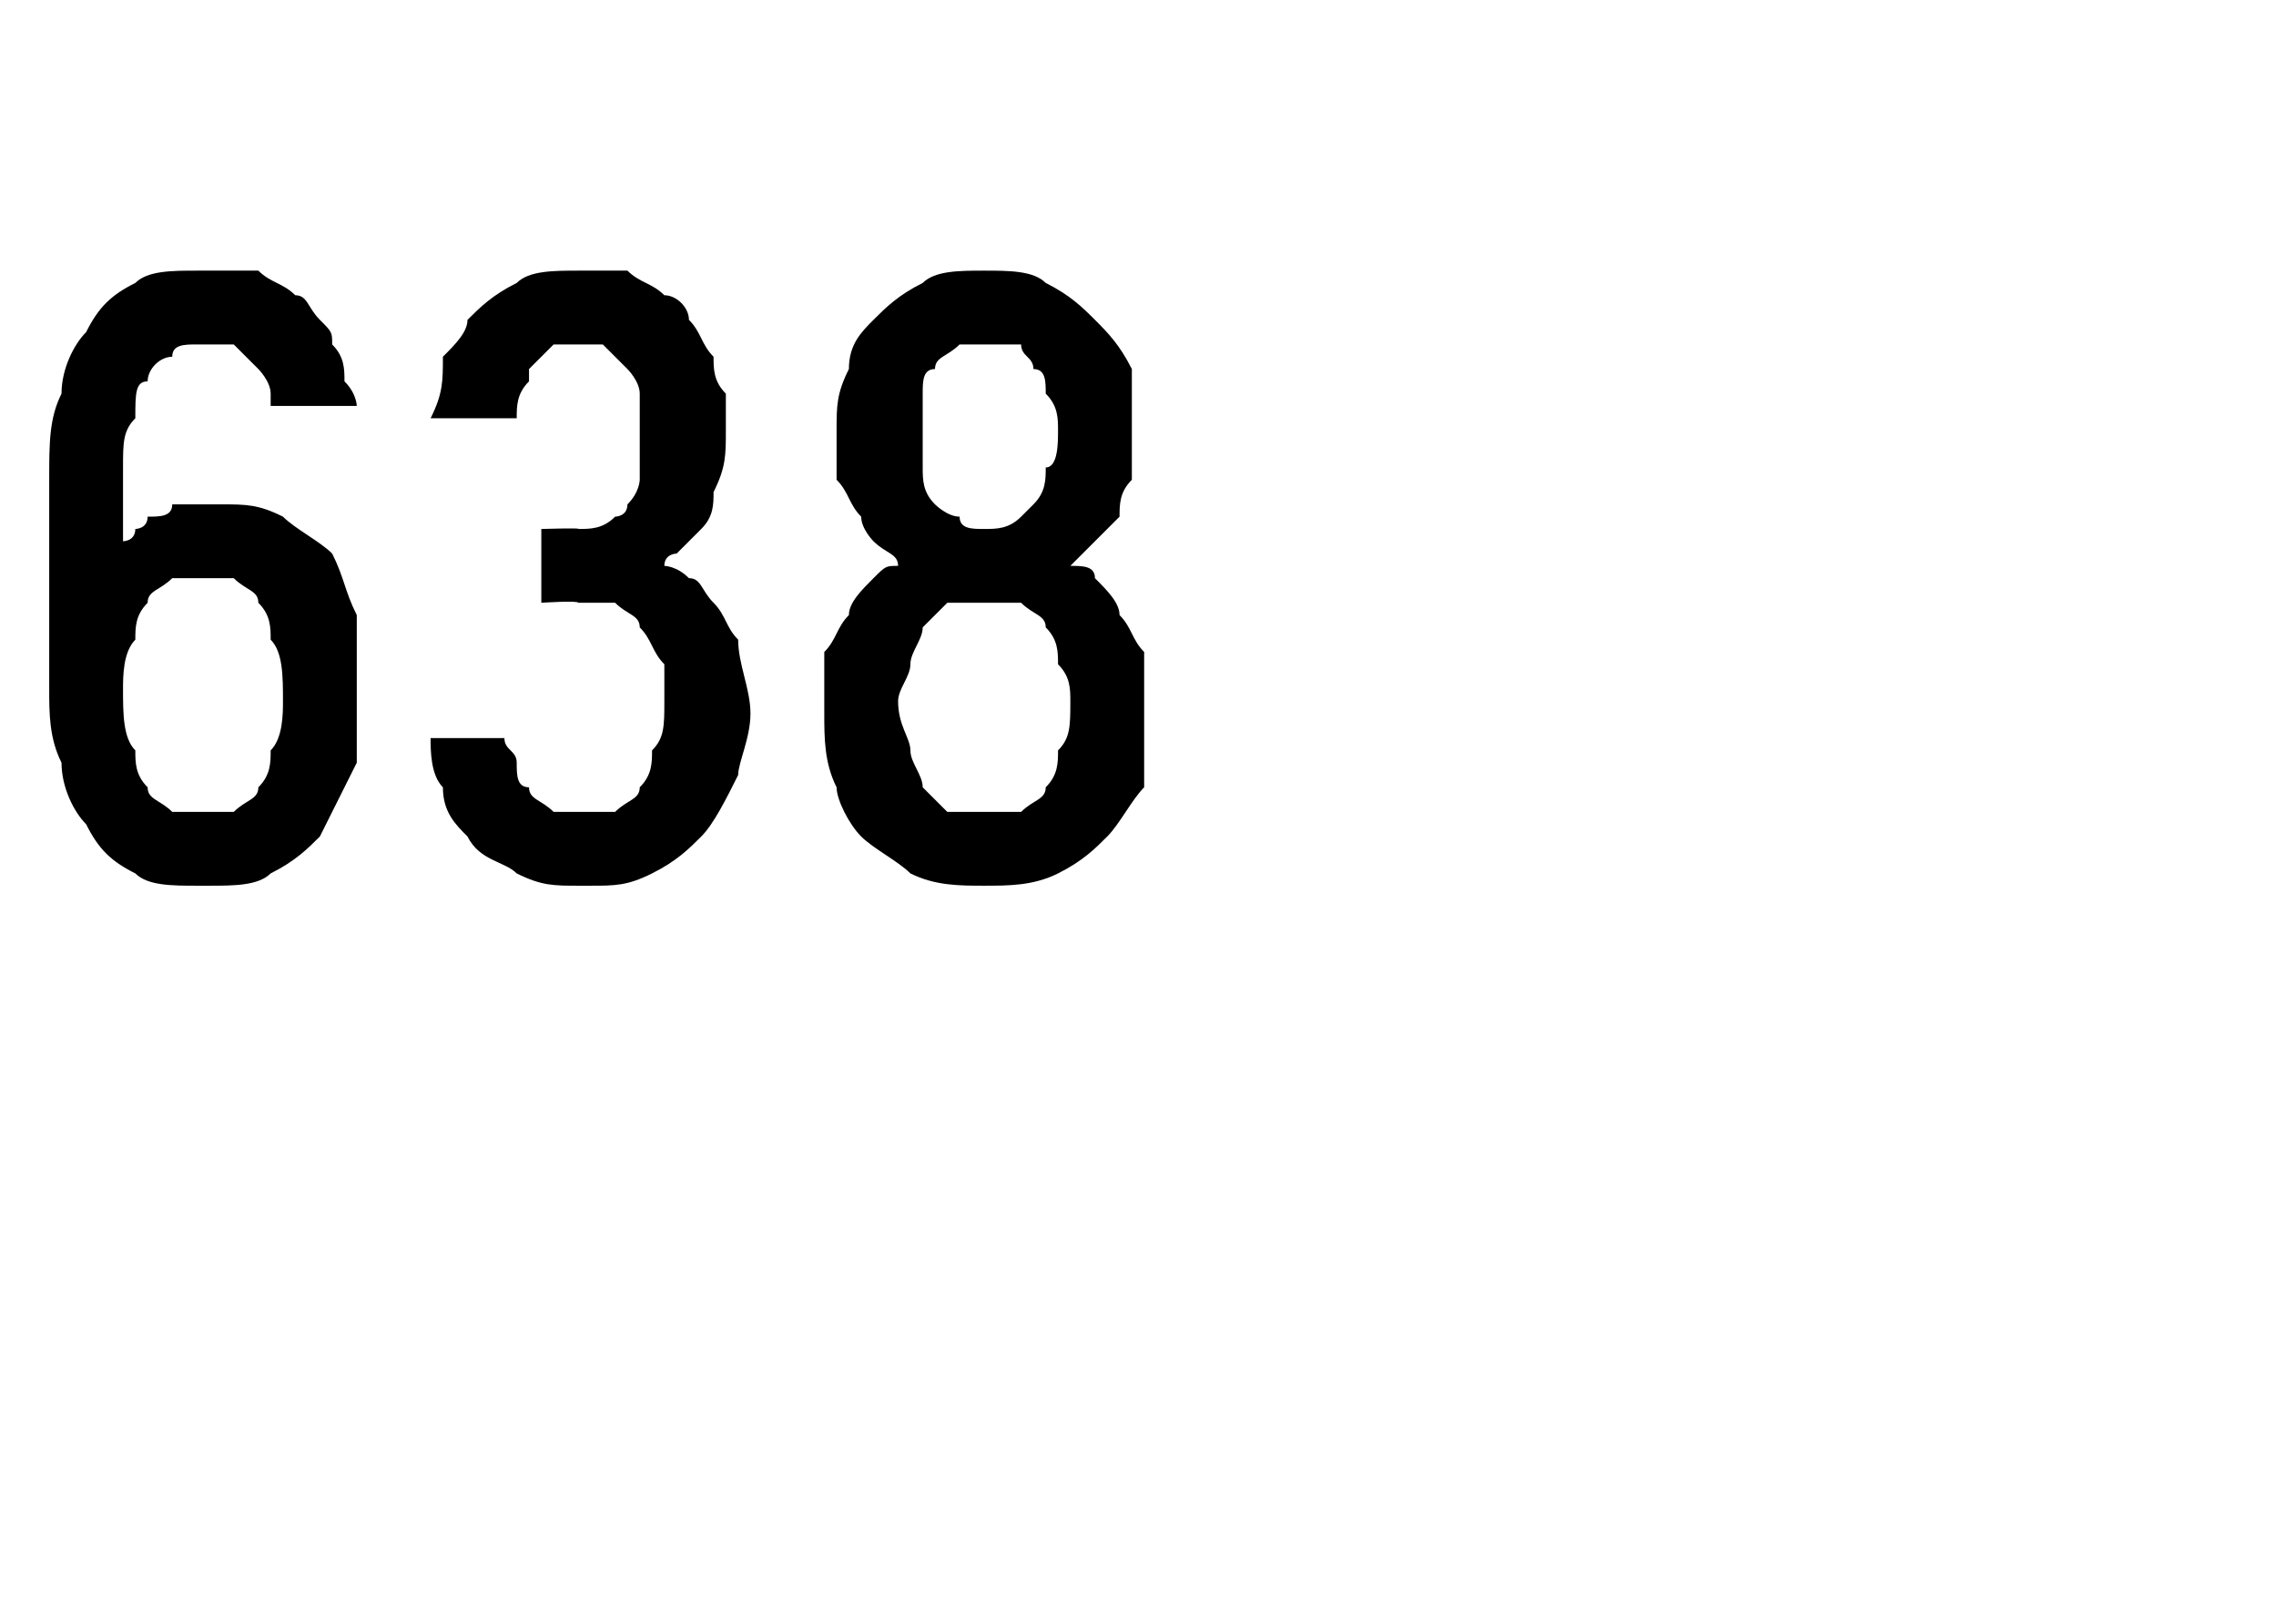 <?xml version="1.0" standalone="no"?>
<!DOCTYPE svg PUBLIC "-//W3C//DTD SVG 1.1//EN" "http://www.w3.org/Graphics/SVG/1.1/DTD/svg11.dtd">
<svg xmlns="http://www.w3.org/2000/svg" version="1.1" width="18.5px" height="13.2px" viewBox="0 -2 18.5 13.2" style="top:-2px">
  <desc>638</desc>
  <defs/>
  <g id="Polygon629068">
    <path d="M 1.6 5.2 C 1.6 5.2 1.7 5.2 1.7 5.2 C 1.9 5.2 2.1 5.2 2.2 5.1 C 2.4 5 2.5 4.9 2.6 4.8 C 2.7 4.6 2.8 4.4 2.9 4.2 C 2.9 4 2.9 3.8 2.9 3.6 C 2.9 3.4 2.9 3.2 2.9 3 C 2.8 2.8 2.8 2.7 2.7 2.5 C 2.6 2.4 2.4 2.3 2.3 2.2 C 2.1 2.1 2 2.1 1.8 2.1 C 1.8 2.1 1.7 2.1 1.7 2.1 C 1.6 2.1 1.5 2.1 1.4 2.1 C 1.4 2.2 1.3 2.2 1.2 2.2 C 1.2 2.3 1.1 2.3 1.1 2.3 C 1.1 2.4 1 2.4 1 2.4 C 1 2.4 1 1.8 1 1.8 C 1 1.6 1 1.5 1.1 1.4 C 1.1 1.2 1.1 1.1 1.2 1.1 C 1.2 1 1.3 0.9 1.4 0.9 C 1.4 0.8 1.5 0.8 1.6 0.8 C 1.6 0.8 1.7 0.8 1.7 0.8 C 1.8 0.8 1.9 0.8 1.9 0.8 C 2 0.9 2 0.9 2.1 1 C 2.1 1 2.2 1.1 2.2 1.2 C 2.2 1.2 2.2 1.3 2.2 1.3 C 2.2 1.3 2.9 1.3 2.9 1.3 C 2.9 1.3 2.9 1.2 2.8 1.1 C 2.8 1 2.8 0.9 2.7 0.8 C 2.7 0.7 2.7 0.7 2.6 0.6 C 2.5 0.5 2.5 0.4 2.4 0.4 C 2.3 0.3 2.2 0.3 2.1 0.2 C 2 0.2 1.8 0.2 1.7 0.2 C 1.7 0.2 1.6 0.2 1.6 0.2 C 1.4 0.2 1.2 0.2 1.1 0.3 C 0.9 0.4 0.8 0.5 0.7 0.7 C 0.6 0.8 0.5 1 0.5 1.2 C 0.4 1.4 0.4 1.6 0.4 1.9 C 0.4 1.9 0.4 3.6 0.4 3.6 C 0.4 3.8 0.4 4 0.5 4.2 C 0.5 4.4 0.6 4.6 0.7 4.7 C 0.8 4.9 0.9 5 1.1 5.1 C 1.2 5.2 1.4 5.2 1.6 5.2 Z M 1.7 4.6 C 1.7 4.6 1.6 4.6 1.6 4.6 C 1.5 4.6 1.5 4.6 1.4 4.6 C 1.3 4.5 1.2 4.5 1.2 4.4 C 1.1 4.3 1.1 4.2 1.1 4.1 C 1 4 1 3.8 1 3.6 C 1 3.5 1 3.3 1.1 3.2 C 1.1 3.1 1.1 3 1.2 2.9 C 1.2 2.8 1.3 2.8 1.4 2.7 C 1.5 2.7 1.5 2.7 1.6 2.7 C 1.6 2.7 1.7 2.7 1.7 2.7 C 1.8 2.7 1.9 2.7 1.9 2.7 C 2 2.8 2.1 2.8 2.1 2.9 C 2.2 3 2.2 3.1 2.2 3.2 C 2.3 3.3 2.3 3.5 2.3 3.7 C 2.3 3.8 2.3 4 2.2 4.1 C 2.2 4.2 2.2 4.3 2.1 4.4 C 2.1 4.5 2 4.5 1.9 4.6 C 1.9 4.6 1.8 4.6 1.7 4.6 Z M 4.7 5.2 C 4.7 5.2 4.8 5.2 4.8 5.2 C 5 5.2 5.1 5.2 5.3 5.1 C 5.5 5 5.6 4.9 5.7 4.8 C 5.8 4.7 5.9 4.5 6 4.3 C 6 4.2 6.1 4 6.1 3.8 C 6.1 3.6 6 3.4 6 3.2 C 5.9 3.1 5.9 3 5.8 2.9 C 5.7 2.8 5.7 2.7 5.6 2.7 C 5.5 2.6 5.4 2.6 5.4 2.6 C 5.4 2.5 5.5 2.5 5.5 2.5 C 5.6 2.4 5.7 2.3 5.7 2.3 C 5.8 2.2 5.8 2.1 5.8 2 C 5.9 1.8 5.9 1.7 5.9 1.5 C 5.9 1.4 5.9 1.3 5.9 1.2 C 5.8 1.1 5.8 1 5.8 0.9 C 5.7 0.8 5.7 0.7 5.6 0.6 C 5.6 0.5 5.5 0.4 5.4 0.4 C 5.3 0.3 5.2 0.3 5.1 0.2 C 5 0.2 4.9 0.2 4.8 0.2 C 4.8 0.2 4.7 0.2 4.7 0.2 C 4.5 0.2 4.3 0.2 4.2 0.3 C 4 0.4 3.9 0.5 3.8 0.6 C 3.8 0.7 3.7 0.8 3.6 0.9 C 3.6 1.1 3.6 1.2 3.5 1.4 C 3.5 1.4 4.2 1.4 4.2 1.4 C 4.2 1.3 4.2 1.2 4.3 1.1 C 4.3 1.1 4.3 1 4.3 1 C 4.4 0.9 4.4 0.9 4.5 0.8 C 4.6 0.8 4.6 0.8 4.7 0.8 C 4.7 0.8 4.7 0.8 4.7 0.8 C 4.8 0.8 4.9 0.8 4.9 0.8 C 5 0.9 5 0.9 5.1 1 C 5.1 1 5.2 1.1 5.2 1.2 C 5.2 1.3 5.2 1.4 5.2 1.5 C 5.2 1.7 5.2 1.8 5.2 1.9 C 5.2 1.9 5.2 2 5.1 2.1 C 5.1 2.2 5 2.2 5 2.2 C 4.9 2.3 4.8 2.3 4.7 2.3 C 4.73 2.29 4.4 2.3 4.4 2.3 L 4.4 2.9 C 4.4 2.9 4.7 2.88 4.7 2.9 C 4.8 2.9 4.9 2.9 5 2.9 C 5.1 3 5.2 3 5.2 3.1 C 5.3 3.2 5.3 3.3 5.4 3.4 C 5.4 3.5 5.4 3.6 5.4 3.7 C 5.4 3.9 5.4 4 5.3 4.1 C 5.3 4.2 5.3 4.3 5.2 4.4 C 5.2 4.5 5.1 4.5 5 4.6 C 5 4.6 4.9 4.6 4.8 4.6 C 4.8 4.6 4.7 4.6 4.7 4.6 C 4.6 4.6 4.5 4.6 4.5 4.6 C 4.4 4.5 4.3 4.5 4.3 4.4 C 4.2 4.4 4.2 4.3 4.2 4.2 C 4.2 4.1 4.1 4.1 4.1 4 C 4.1 4 3.5 4 3.5 4 C 3.5 4.1 3.5 4.3 3.6 4.4 C 3.6 4.6 3.7 4.7 3.8 4.8 C 3.9 5 4.1 5 4.2 5.1 C 4.4 5.2 4.5 5.2 4.7 5.2 Z M 8 5.2 C 8 5.2 8 5.2 8 5.2 C 8.2 5.2 8.4 5.2 8.6 5.1 C 8.8 5 8.9 4.9 9 4.8 C 9.1 4.7 9.2 4.5 9.3 4.4 C 9.3 4.2 9.3 4 9.3 3.8 C 9.3 3.6 9.3 3.5 9.3 3.3 C 9.2 3.2 9.2 3.1 9.1 3 C 9.1 2.9 9 2.8 8.9 2.7 C 8.9 2.6 8.8 2.6 8.7 2.6 C 8.8 2.5 8.8 2.5 8.9 2.4 C 8.9 2.4 9 2.3 9.1 2.2 C 9.1 2.1 9.1 2 9.2 1.9 C 9.2 1.8 9.2 1.7 9.2 1.5 C 9.2 1.3 9.2 1.1 9.2 1 C 9.1 0.8 9 0.7 8.9 0.6 C 8.8 0.5 8.7 0.4 8.5 0.3 C 8.4 0.2 8.2 0.2 8 0.2 C 8 0.2 8 0.2 8 0.2 C 7.8 0.2 7.6 0.2 7.5 0.3 C 7.3 0.4 7.2 0.5 7.1 0.6 C 7 0.7 6.9 0.8 6.9 1 C 6.8 1.2 6.8 1.3 6.8 1.5 C 6.8 1.7 6.8 1.8 6.8 1.9 C 6.9 2 6.9 2.1 7 2.2 C 7 2.3 7.1 2.4 7.1 2.4 C 7.2 2.5 7.3 2.5 7.3 2.6 C 7.2 2.6 7.2 2.6 7.1 2.7 C 7 2.8 6.9 2.9 6.9 3 C 6.8 3.1 6.8 3.2 6.7 3.3 C 6.7 3.4 6.7 3.6 6.7 3.8 C 6.7 4 6.7 4.2 6.8 4.4 C 6.8 4.5 6.9 4.7 7 4.8 C 7.1 4.9 7.3 5 7.4 5.1 C 7.6 5.2 7.8 5.2 8 5.2 Z M 8 4.6 C 8 4.6 8 4.6 8 4.6 C 7.9 4.6 7.8 4.6 7.7 4.6 C 7.6 4.5 7.6 4.5 7.5 4.4 C 7.5 4.3 7.4 4.2 7.4 4.1 C 7.4 4 7.3 3.9 7.3 3.7 C 7.3 3.6 7.4 3.5 7.4 3.4 C 7.4 3.3 7.5 3.2 7.5 3.1 C 7.6 3 7.6 3 7.7 2.9 C 7.8 2.9 7.9 2.9 8 2.9 C 8 2.9 8 2.9 8 2.9 C 8.1 2.9 8.2 2.9 8.3 2.9 C 8.4 3 8.5 3 8.5 3.1 C 8.6 3.2 8.6 3.3 8.6 3.4 C 8.7 3.5 8.7 3.6 8.7 3.7 C 8.7 3.9 8.7 4 8.6 4.1 C 8.6 4.2 8.6 4.3 8.5 4.4 C 8.5 4.5 8.4 4.5 8.3 4.6 C 8.2 4.6 8.1 4.6 8 4.6 Z M 8 2.3 C 8 2.3 8 2.3 8 2.3 C 7.9 2.3 7.8 2.3 7.8 2.2 C 7.7 2.2 7.6 2.1 7.6 2.1 C 7.5 2 7.5 1.9 7.5 1.8 C 7.5 1.8 7.5 1.7 7.5 1.5 C 7.5 1.4 7.5 1.3 7.5 1.2 C 7.5 1.1 7.5 1 7.6 1 C 7.6 0.9 7.7 0.9 7.8 0.8 C 7.8 0.8 7.9 0.8 8 0.8 C 8 0.8 8 0.8 8 0.8 C 8.1 0.8 8.2 0.8 8.3 0.8 C 8.3 0.9 8.4 0.9 8.4 1 C 8.5 1 8.5 1.1 8.5 1.2 C 8.6 1.3 8.6 1.4 8.6 1.5 C 8.6 1.6 8.6 1.8 8.5 1.8 C 8.5 1.9 8.5 2 8.4 2.1 C 8.4 2.1 8.3 2.2 8.3 2.2 C 8.2 2.3 8.1 2.3 8 2.3 Z " stroke="none" fill="#000"/>
  </g>
</svg>